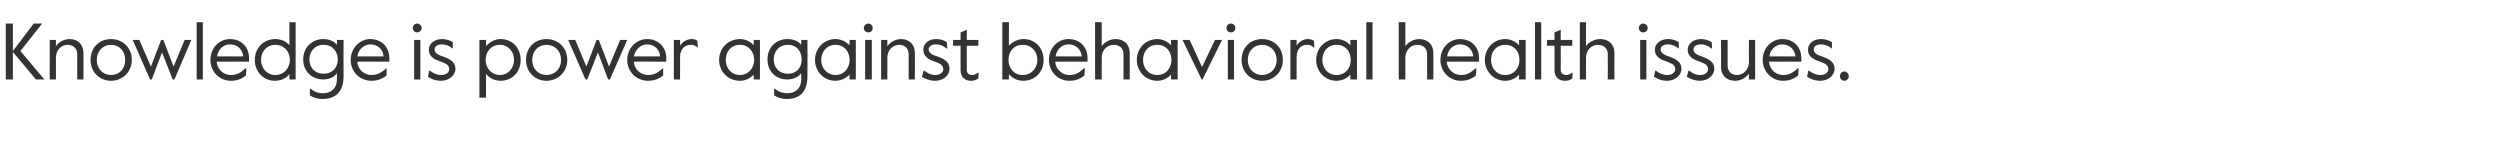<?xml version="1.0" standalone="no"?><!DOCTYPE svg PUBLIC "-//W3C//DTD SVG 1.1//EN" "http://www.w3.org/Graphics/SVG/1.1/DTD/svg11.dtd"><svg xmlns="http://www.w3.org/2000/svg" version="1.1" width="563.2px" height="37.1px" viewBox="0 -4 563.2 37.1" style="top:-4px"><desc>Knowledge is power against behavioral health issues.</desc><defs/><g id="Polygon31450"><path d="m1.3 1.3h1.6v6.2l4.7-6.2h1.9L4.6 7.5l5.4 6.4H8.1L2.9 7.7v6.2H1.3V1.3zM11.2 5h1.4v1.4c.6-.9 1.8-1.6 3.1-1.6c1.8 0 3.1 1.2 3.1 3.1v6h-1.4s-.03-5.69 0-5.7c0-1.3-.9-2.1-2.2-2.1c-1.4 0-2.6 1.2-2.6 2.9v4.9h-1.4V5zm9.2 4.5c0-2.8 2-4.7 4.6-4.7c2.6 0 4.7 1.9 4.7 4.7c0 2.7-2.1 4.7-4.7 4.7c-2.6 0-4.6-2-4.6-4.7zm7.8 0c0-2-1.3-3.4-3.2-3.4c-1.8 0-3.2 1.4-3.2 3.4c0 2 1.4 3.4 3.2 3.4c1.9 0 3.2-1.4 3.2-3.4zM29.9 5h1.5l2.6 6l2.3-6h.5l2.3 6l2.5-6h1.5l-3.8 8.9h-.4l-2.4-6.1l-2.3 6.1h-.4L29.9 5zm14.4-4h1.4v12.9h-1.4V1zm3.1 8.5c0-2.7 2-4.7 4.4-4.7c2.5 0 4.3 1.7 4.3 4.3v.8s-7.28-.04-7.3 0c.2 1.9 1.7 3 3.2 3c1.3 0 2.1-.4 3.3-1.5c.03.05.2 0 .2 0c0 0-.08 1.61-.1 1.6c-1 .8-2 1.2-3.4 1.2c-2.6 0-4.6-2.1-4.6-4.7zm7.4-.8c-.2-1.6-1.3-2.7-3-2.7c-1.3 0-2.6.9-2.9 2.7h5.9zm2.6.8c0-2.7 2-4.7 4.6-4.7c1.4 0 2.6.6 3.2 1.4V1h1.4v12.9h-1.4v-1.2c-.7.9-1.8 1.5-3.3 1.5c-2.5 0-4.5-2-4.5-4.7zm7.9 0c0-1.9-1.3-3.4-3.3-3.4c-1.9 0-3.2 1.5-3.2 3.4c0 1.8 1.3 3.4 3.2 3.4c2 0 3.3-1.6 3.3-3.4zm4.5 8c.04-.02 0-1.5 0-1.5c0 0 .22.04.2 0c.7.6 1.5 1 2.8 1c1.8 0 3.1-1.1 3.1-3.1v-1.4c-.7 1-1.9 1.4-3.1 1.4c-2.4 0-4.5-1.7-4.5-4.5c0-2.9 2.2-4.6 4.5-4.6c1.4 0 2.5.5 3.1 1.3c.02.04 0-1.1 0-1.1h1.5s-.04 8.12 0 8.1c0 3.7-1.9 5.2-4.8 5.2c-1.2 0-2.1-.4-2.8-.8zm6.3-8.1c0-1.7-1.1-3.3-3.2-3.3c-2.1 0-3.2 1.6-3.2 3.3c0 1.7 1.1 3.2 3.2 3.2c2.1 0 3.2-1.5 3.2-3.2zm2.9.1c0-2.7 2.1-4.7 4.4-4.7c2.5 0 4.3 1.7 4.3 4.3c.05.04 0 .8 0 .8c0 0-7.24-.04-7.2 0c.1 1.9 1.7 3 3.1 3c1.3 0 2.2-.4 3.4-1.5c-.02.05.1 0 .1 0c0 0-.03 1.61 0 1.6c-1 .8-2.1 1.2-3.4 1.2c-2.7 0-4.7-2.1-4.7-4.7zm7.4-.8c-.1-1.6-1.3-2.7-3-2.7c-1.2 0-2.6.9-2.9 2.7h5.9zM93 2.3c0-.5.4-1 1-1c.5 0 1 .5 1 1c0 .6-.5 1-1 1c-.6 0-1-.4-1-1zm.3 2.7h1.4v8.9h-1.4V5zm3.1 8.3c-.01-.02.3-1.4.3-1.4c0 0 .14.02.1 0c.8.6 1.6 1 2.6 1c1.1 0 1.8-.6 1.8-1.3c0-1-.8-1.3-2.1-1.8c-1.3-.4-2.5-1.1-2.5-2.6c0-1.3 1.2-2.4 3-2.4c1 0 1.8.3 2.4.7v1.4s-.09-.02-.1 0c-.7-.6-1.5-.9-2.4-.9c-.8 0-1.6.4-1.6 1.1c0 .9.8 1.3 2.1 1.7c1.6.6 2.6 1.3 2.6 2.7c0 1.5-1.5 2.7-3.2 2.7c-1.3 0-2.2-.4-3-.9zM108 5h1.5s-.04 1.37 0 1.4c.7-.8 1.8-1.6 3.3-1.6c2.5 0 4.5 1.9 4.5 4.7c0 2.8-2 4.7-4.5 4.7c-1.5 0-2.7-.7-3.3-1.6c-.04.04 0 5.4 0 5.4H108v-13zm7.8 4.5c0-1.9-1.3-3.4-3.2-3.4c-1.9 0-3.2 1.5-3.2 3.4c0 1.8 1.3 3.4 3.2 3.4c1.9 0 3.2-1.6 3.2-3.4zm2.7 0c0-2.8 2-4.7 4.6-4.7c2.6 0 4.7 1.9 4.7 4.7c0 2.7-2.1 4.7-4.7 4.7c-2.6 0-4.6-2-4.6-4.7zm7.9 0c0-2-1.4-3.4-3.3-3.4c-1.8 0-3.2 1.4-3.2 3.4c0 2 1.4 3.4 3.2 3.4c1.9 0 3.3-1.4 3.3-3.4zM128 5h1.6l2.5 6l2.3-6h.5l2.3 6l2.5-6h1.6l-3.9 8.9h-.4l-2.3-6.1l-2.4 6.1h-.4L128 5zm13.3 4.5c0-2.7 2.1-4.7 4.5-4.7c2.4 0 4.3 1.7 4.3 4.3c-.04.04 0 .8 0 .8c0 0-7.33-.04-7.3 0c.1 1.9 1.7 3 3.2 3c1.2 0 2.1-.4 3.3-1.5c-.01.05.1 0 .1 0c0 0-.02 1.61 0 1.6c-1 .8-2.1 1.2-3.4 1.2c-2.7 0-4.7-2.1-4.7-4.7zm7.4-.8c-.1-1.6-1.3-2.7-2.9-2.7c-1.3 0-2.6.9-3 2.7h5.9zm3.1-3.7h1.4s.03 1.34 0 1.3c.6-1 1.7-1.5 2.6-1.5c.5 0 1 .1 1.3.4c.04 0 .1 1.5.1 1.5c0 0-.13-.04-.1 0c-.5-.5-1-.6-1.5-.6c-1.1 0-2.4.7-2.4 2.8c.03-.04 0 5 0 5h-1.4V5zM162 9.5c0-2.6 2-4.7 4.7-4.7c1.4 0 2.5.7 3.1 1.4c-.03-.04 0-1.2 0-1.2h1.4v8.9h-1.4s-.03-1.08 0-1.1c-.6.7-1.7 1.4-3.1 1.4c-2.7 0-4.7-2.1-4.7-4.7zm7.9 0c0-1.9-1.3-3.4-3.2-3.4c-2 0-3.2 1.5-3.2 3.4c0 1.8 1.2 3.4 3.2 3.4c1.9 0 3.2-1.6 3.2-3.4zm4.5 8c.02-.02 0-1.5 0-1.5c0 0 .2.04.2 0c.7.6 1.5 1 2.8 1c1.8 0 3.1-1.1 3.1-3.1v-1.4c-.8 1-1.9 1.4-3.2 1.4c-2.4 0-4.4-1.7-4.4-4.5c0-2.9 2.1-4.6 4.5-4.6c1.4 0 2.5.5 3.1 1.3V5h1.4s.04 8.12 0 8.1c0 3.7-1.8 5.2-4.7 5.2c-1.2 0-2.1-.4-2.8-.8zm6.2-8.1c0-1.7-1-3.3-3.1-3.3c-2.1 0-3.2 1.6-3.2 3.3c0 1.7 1.1 3.2 3.2 3.2c2.1 0 3.1-1.5 3.1-3.2zm3 .1c0-2.6 2-4.7 4.6-4.7c1.4 0 2.5.7 3.2 1.4c-.05-.04 0-1.2 0-1.2h1.4v8.9h-1.4s-.05-1.08 0-1.1c-.7.7-1.8 1.4-3.2 1.4c-2.6 0-4.6-2.1-4.6-4.7zm7.8 0c0-1.9-1.2-3.4-3.2-3.4c-1.9 0-3.2 1.5-3.2 3.4c0 1.8 1.3 3.4 3.2 3.4c2 0 3.2-1.6 3.2-3.4zm3.2-7.2c0-.5.5-1 1-1c.6 0 1 .5 1 1c0 .6-.4 1-1 1c-.5 0-1-.4-1-1zm.3 2.7h1.5v8.9h-1.5V5zm3.6 0h1.4s.02 1.37 0 1.4c.7-.9 1.8-1.6 3.1-1.6c1.8 0 3.1 1.2 3.1 3.1c.03 0 0 6 0 6h-1.4V8.2c0-1.3-.9-2.1-2.1-2.1c-1.5 0-2.7 1.2-2.7 2.9c.02-.02 0 4.9 0 4.9h-1.4V5zm9.2 8.3c.02-.02.4-1.4.4-1.4c0 0 .07.02.1 0c.8.6 1.5 1 2.5 1c1.1 0 1.8-.6 1.8-1.3c0-1-.8-1.3-2.1-1.8c-1.2-.4-2.4-1.1-2.4-2.6c0-1.3 1.1-2.4 2.9-2.4c1 0 1.8.3 2.4.7c.01-.03.1 1.4.1 1.4c0 0-.16-.02-.2 0c-.7-.6-1.4-.9-2.4-.9c-.8 0-1.6.4-1.6 1.1c0 .9.9 1.3 2.2 1.7c1.6.6 2.5 1.3 2.5 2.7c0 1.5-1.4 2.7-3.2 2.7c-1.2 0-2.2-.4-3-.9zm8.7-1.5c-.03-.05 0-5.5 0-5.5h-1.7V5h1.7V3.3l1.4-.6v2.3h2.6v1.3h-2.6v5.5c0 .8.6 1.1 1.2 1.1c.3 0 .7-.1 1.3-.5c0-.03.2 0 .2 0c0 0-.15 1.33-.1 1.3c-.7.4-1 .5-1.7.5c-1.4 0-2.3-.9-2.3-2.4zm10.9.9c-.04.03 0 1.2 0 1.2h-1.5V1h1.5s-.04 5.34 0 5.3c.6-.7 1.8-1.5 3.3-1.5c2.5 0 4.5 1.9 4.5 4.7c0 2.8-2 4.7-4.6 4.7c-1.4 0-2.6-.7-3.2-1.5zm6.4-3.2c0-1.9-1.3-3.4-3.3-3.4c-2 0-3.2 1.5-3.2 3.4c0 1.8 1.2 3.4 3.2 3.4c2 0 3.3-1.6 3.3-3.4zm2.6 0c0-2.7 2-4.7 4.4-4.7c2.5 0 4.3 1.7 4.3 4.3v.8s-7.28-.04-7.3 0c.2 1.9 1.7 3 3.2 3c1.3 0 2.1-.4 3.3-1.5c.04.05.2 0 .2 0c0 0-.07 1.61-.1 1.6c-1 .8-2 1.2-3.4 1.2c-2.6 0-4.6-2.1-4.6-4.7zm7.4-.8c-.2-1.6-1.3-2.7-3-2.7c-1.3 0-2.6.9-2.9 2.7h5.9zm3-7.7h1.5s-.02 5.41 0 5.4c.6-.9 1.9-1.6 3.1-1.6c1.9 0 3.2 1.2 3.2 3.1c.03 0 0 6 0 6h-1.4V8.2c0-1.3-.9-2.1-2.2-2.1c-1.5 0-2.7 1.2-2.7 2.9c-.02-.02 0 4.9 0 4.9h-1.5V1zm9.4 8.5c0-2.6 2-4.7 4.6-4.7c1.4 0 2.5.7 3.1 1.4c.04-.04 0-1.2 0-1.2h1.5v8.9h-1.5s.04-1.08 0-1.1c-.6.7-1.7 1.4-3.1 1.4c-2.6 0-4.6-2.1-4.6-4.7zm7.8 0c0-1.9-1.2-3.4-3.2-3.4c-2 0-3.2 1.5-3.2 3.4c0 1.8 1.2 3.4 3.2 3.4c2 0 3.2-1.6 3.2-3.4zm2.5-4.5h1.6l2.8 6.1l2.9-6.1h1.6l-4.4 8.9h-.2L266.4 5zm9.9-2.7c0-.5.4-1 1-1c.6 0 1 .5 1 1c0 .6-.4 1-1 1c-.6 0-1-.4-1-1zm.3 2.7h1.4v8.9h-1.4V5zm3.1 4.5c0-2.8 2-4.7 4.6-4.7c2.7 0 4.7 1.9 4.7 4.7c0 2.7-2 4.7-4.7 4.7c-2.6 0-4.6-2-4.6-4.7zm7.9 0c0-2-1.4-3.4-3.3-3.4c-1.8 0-3.2 1.4-3.2 3.4c0 2 1.4 3.4 3.2 3.4c1.9 0 3.3-1.4 3.3-3.4zm3.1-4.5h1.4v1.3c.6-1 1.6-1.5 2.5-1.5c.5 0 1 .1 1.4.4l.1 1.5s-.17-.04-.2 0c-.4-.5-.9-.6-1.5-.6c-1.1 0-2.3.7-2.3 2.8v5h-1.4V5zm5.8 4.5c0-2.6 2-4.7 4.6-4.7c1.4 0 2.5.7 3.1 1.4c.03-.04 0-1.2 0-1.2h1.5v8.9h-1.5s.03-1.08 0-1.1c-.6.7-1.7 1.4-3.1 1.4c-2.6 0-4.6-2.1-4.6-4.7zm7.8 0c0-1.9-1.2-3.4-3.2-3.4c-2 0-3.2 1.5-3.2 3.4c0 1.8 1.2 3.4 3.2 3.4c2 0 3.2-1.6 3.2-3.4zm3.5-8.5h1.4v12.9h-1.4V1zm7.3 0h1.5s-.02 5.41 0 5.4c.6-.9 1.9-1.6 3.1-1.6c1.9 0 3.2 1.2 3.2 3.1c.03 0 0 6 0 6h-1.4V8.2c0-1.3-.9-2.1-2.2-2.1c-1.5 0-2.7 1.2-2.7 2.9c-.02-.02 0 4.9 0 4.9h-1.5V1zm9.4 8.5c0-2.7 2-4.7 4.4-4.7c2.5 0 4.3 1.7 4.3 4.3v.8s-7.28-.04-7.3 0c.2 1.9 1.7 3 3.2 3c1.3 0 2.1-.4 3.3-1.5c.04.05.2 0 .2 0c0 0-.07 1.61-.1 1.6c-1 .8-2 1.2-3.4 1.2c-2.6 0-4.6-2.1-4.6-4.7zm7.4-.8c-.2-1.6-1.3-2.7-3-2.7c-1.3 0-2.6.9-2.9 2.7h5.9zm2.6.8c0-2.6 2-4.7 4.6-4.7c1.4 0 2.5.7 3.1 1.4c.03-.04 0-1.2 0-1.2h1.5v8.9h-1.5s.03-1.08 0-1.1c-.6.7-1.7 1.4-3.1 1.4c-2.6 0-4.6-2.1-4.6-4.7zm7.8 0c0-1.9-1.2-3.4-3.2-3.4c-2 0-3.2 1.5-3.2 3.4c0 1.8 1.2 3.4 3.2 3.4c2 0 3.2-1.6 3.2-3.4zm3.5-8.5h1.4v12.9h-1.4V1zm4.4 10.8V6.3h-1.7V5h1.7V3.3l1.4-.6v2.3h2.6v1.3h-2.6s.04 5.49 0 5.5c0 .8.7 1.1 1.2 1.1c.4 0 .8-.1 1.3-.5c.03-.03.2 0 .2 0c0 0-.12 1.33-.1 1.3c-.6.4-1 .5-1.7.5c-1.4 0-2.3-.9-2.3-2.4zM355.9 1h1.4v5.4c.6-.9 1.9-1.6 3.2-1.6c1.9 0 3.2 1.2 3.2 3.1c-.03 0 0 6 0 6h-1.5s.03-5.69 0-5.7c0-1.3-.9-2.1-2.2-2.1c-1.5 0-2.7 1.2-2.7 2.9v4.9h-1.4V1zm13.3 1.3c0-.5.4-1 1-1c.5 0 1 .5 1 1c0 .6-.5 1-1 1c-.6 0-1-.4-1-1zm.3 2.7h1.4v8.9h-1.4V5zm3.1 8.3c-.01-.02.3-1.4.3-1.4c0 0 .14.02.1 0c.8.6 1.6 1 2.6 1c1.1 0 1.8-.6 1.8-1.3c0-1-.8-1.3-2.1-1.8c-1.3-.4-2.5-1.1-2.5-2.6c0-1.3 1.2-2.4 3-2.4c1 0 1.8.3 2.4.7v1.4s-.08-.02-.1 0c-.7-.6-1.5-.9-2.4-.9c-.8 0-1.6.4-1.6 1.1c0 .9.9 1.3 2.1 1.7c1.6.6 2.6 1.3 2.6 2.7c0 1.5-1.5 2.7-3.2 2.7c-1.3 0-2.2-.4-3-.9zm7.4 0l.4-1.4s.06.02.1 0c.8.6 1.5 1 2.5 1c1.1 0 1.8-.6 1.8-1.3c0-1-.8-1.3-2.1-1.8c-1.3-.4-2.5-1.1-2.5-2.6c0-1.3 1.2-2.4 3-2.4c1 0 1.8.3 2.4.7c.01-.03.1 1.4.1 1.4c0 0-.16-.02-.2 0c-.7-.6-1.4-.9-2.4-.9c-.8 0-1.6.4-1.6 1.1c0 .9.9 1.3 2.1 1.7c1.6.6 2.6 1.3 2.6 2.7c0 1.5-1.5 2.7-3.2 2.7c-1.2 0-2.2-.4-3-.9zm7.7-2.2c.05-.03 0-6.1 0-6.1h1.5v5.8c0 1.3.9 2.1 2.1 2.1c1.5 0 2.7-1.3 2.7-2.9c-.04-.01 0-5 0-5h1.4v8.9H394s-.04-1.3 0-1.3c-.7.9-1.8 1.6-3.1 1.6c-1.9 0-3.2-1.2-3.2-3.1zm9.4-1.6c0-2.7 2-4.7 4.4-4.7c2.5 0 4.3 1.7 4.3 4.3v.8s-7.3-.04-7.3 0c.2 1.9 1.7 3 3.2 3c1.2 0 2.1-.4 3.3-1.5c.01.05.2 0 .2 0l-.1 1.6c-1 .8-2 1.2-3.4 1.2c-2.6 0-4.6-2.1-4.6-4.7zm7.4-.8c-.2-1.6-1.4-2.7-3-2.7c-1.3 0-2.6.9-2.9 2.7h5.9zm2.6 4.6c-.02-.02.3-1.4.3-1.4c0 0 .13.02.1 0c.8.6 1.6 1 2.6 1c1.1 0 1.8-.6 1.8-1.3c0-1-.8-1.3-2.1-1.8c-1.3-.4-2.5-1.1-2.5-2.6c0-1.3 1.1-2.4 2.9-2.4c1.1 0 1.8.3 2.5.7c-.02-.03 0 1.4 0 1.4c0 0-.09-.02-.1 0c-.7-.6-1.5-.9-2.4-.9c-.9 0-1.6.4-1.6 1.1c0 .9.8 1.3 2.1 1.7c1.6.6 2.6 1.3 2.6 2.7c0 1.5-1.5 2.7-3.2 2.7c-1.3 0-2.2-.4-3-.9zm7.4-.1c0-.6.4-1.1 1-1.1c.5 0 1 .5 1 1.1c0 .5-.5 1-1 1c-.6 0-1-.5-1-1z" stroke="none" fill="#333333"/></g></svg>
